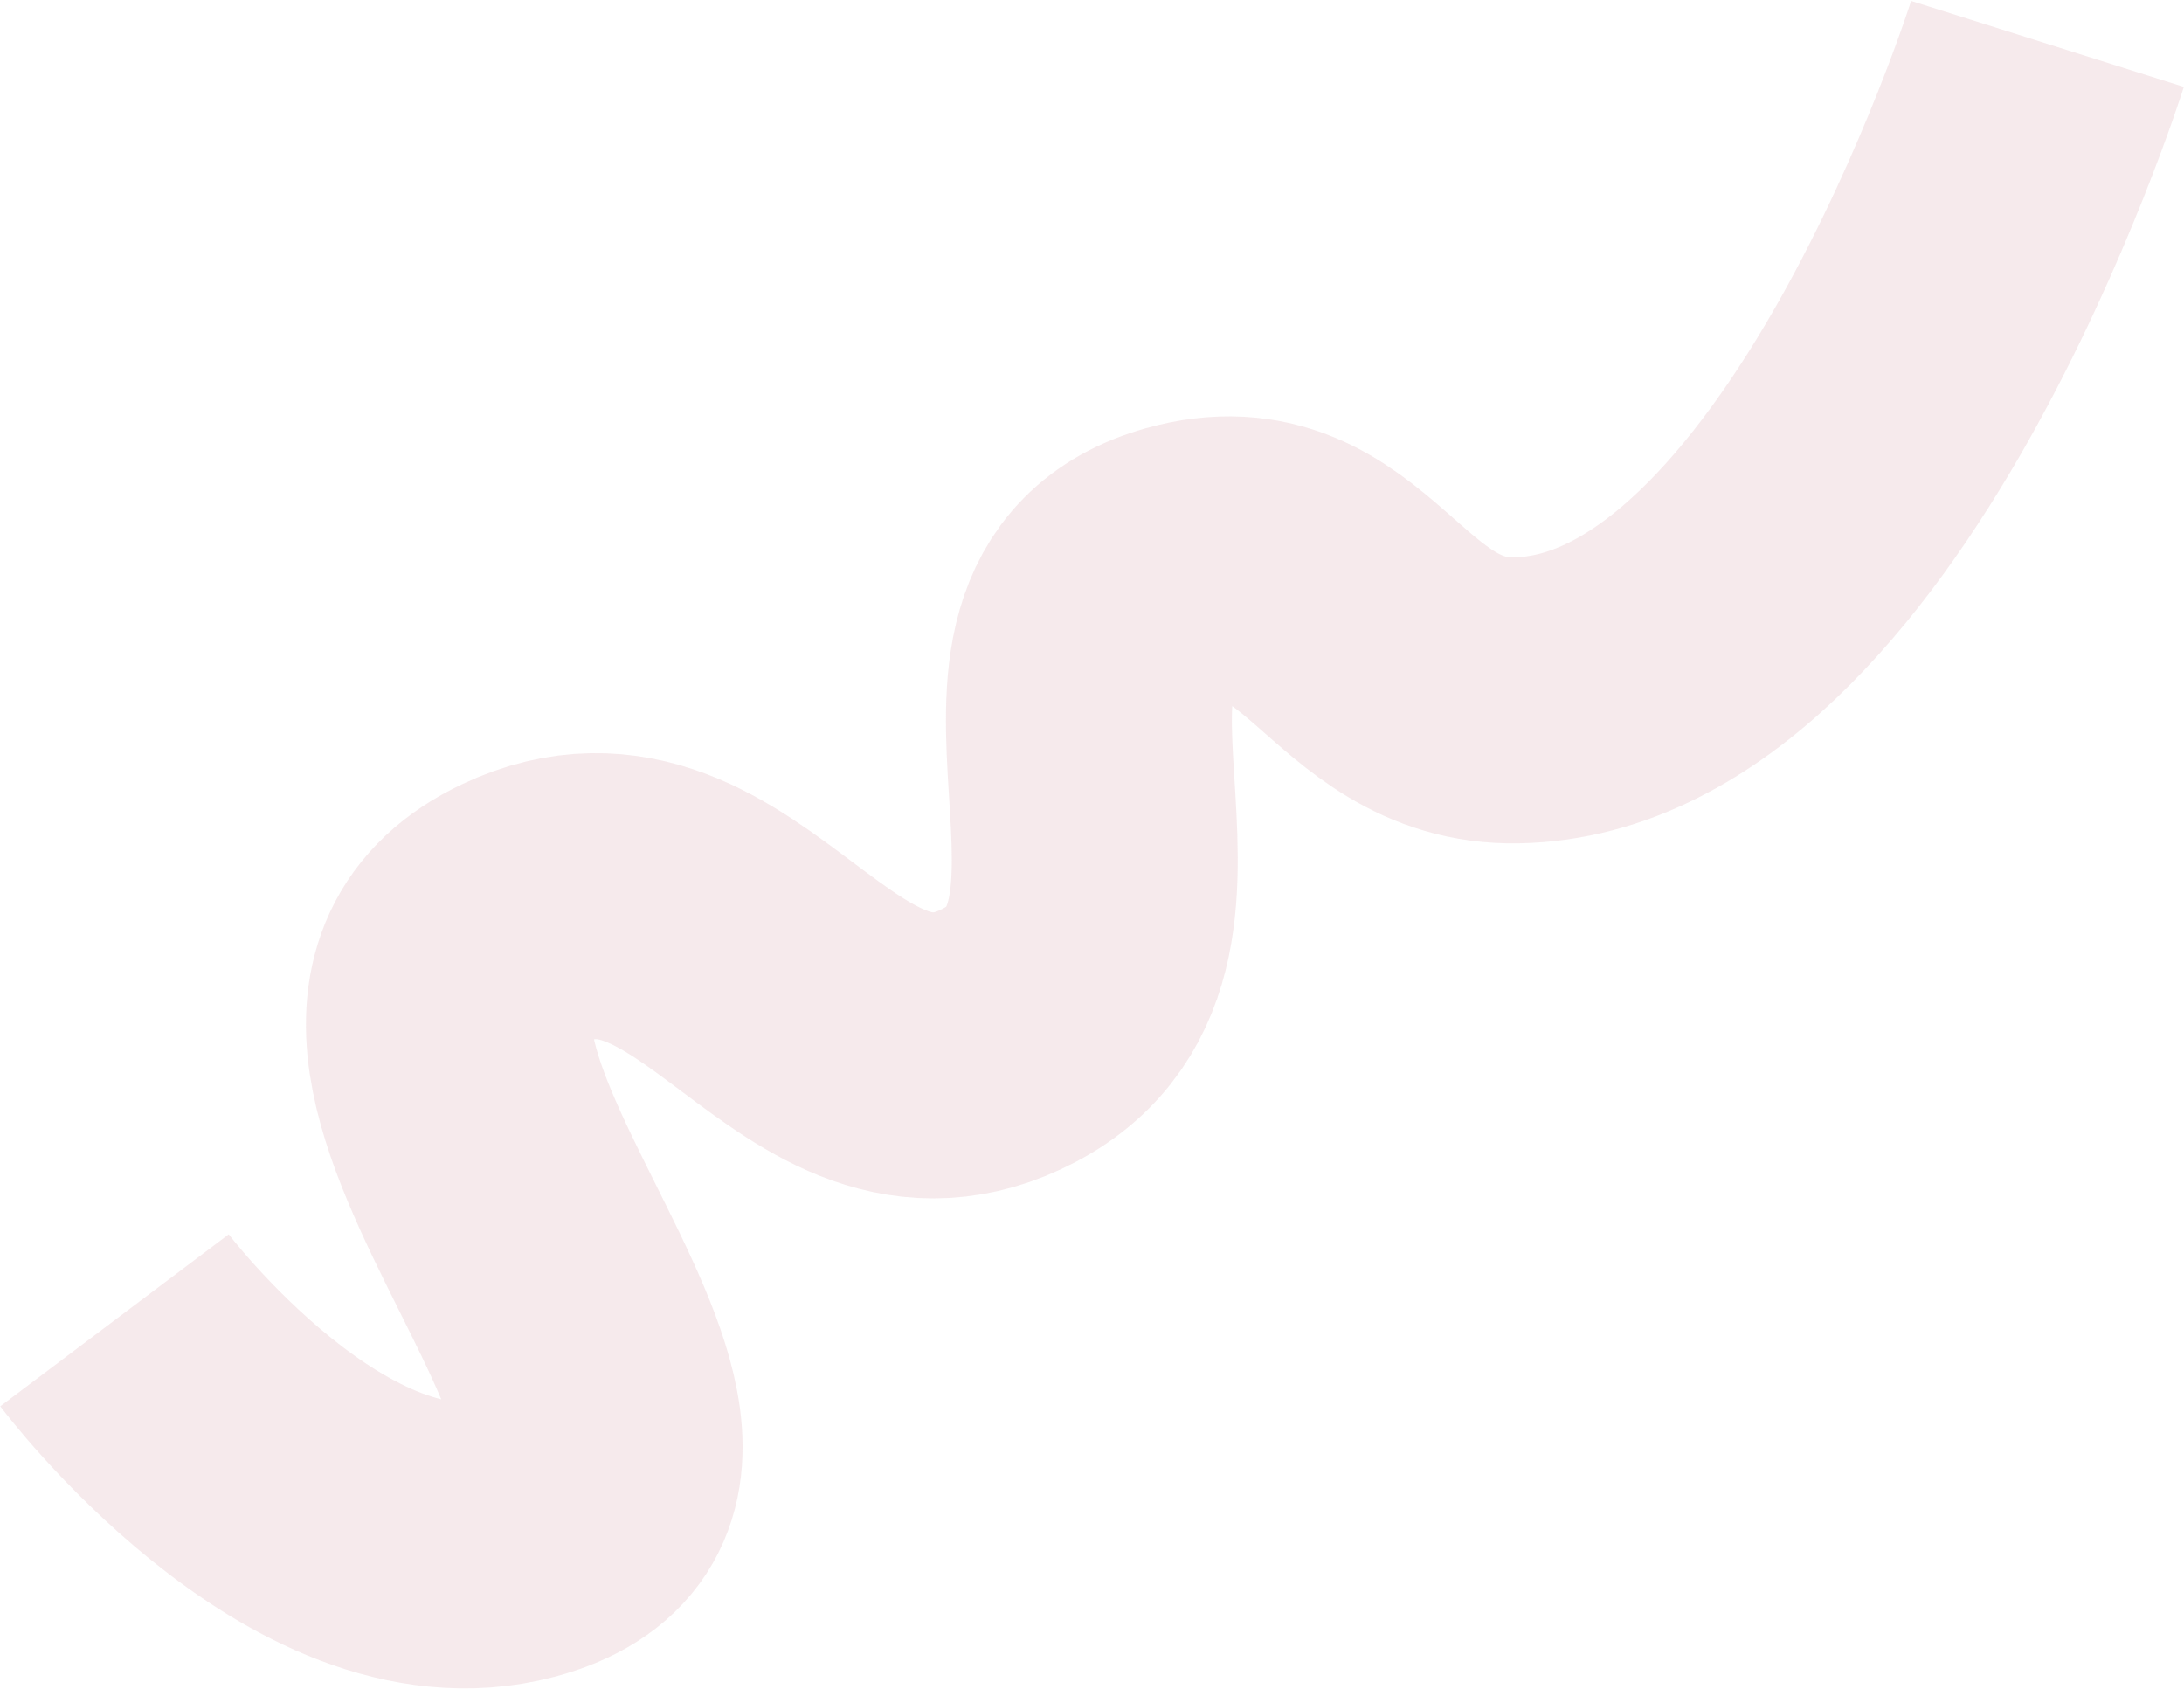 <?xml version="1.0" encoding="UTF-8"?> <svg xmlns="http://www.w3.org/2000/svg" width="1791" height="1385" viewBox="0 0 1791 1385" fill="none"> <path d="M1679.04 36C1679.04 36 1510.9 569.505 1243.49 574.209C1118.98 576.4 1096.04 429.082 971.379 463.982C801.893 511.432 985.349 765.948 827.781 848.757C670.213 931.567 590.443 673.115 429.433 748.799C214.8 849.69 650.954 1201.78 424.458 1261.5C261.061 1304.58 93.896 1082.51 93.896 1082.51" stroke="#F2E1E5" stroke-opacity="0.7" stroke-width="234.493"></path> </svg> 